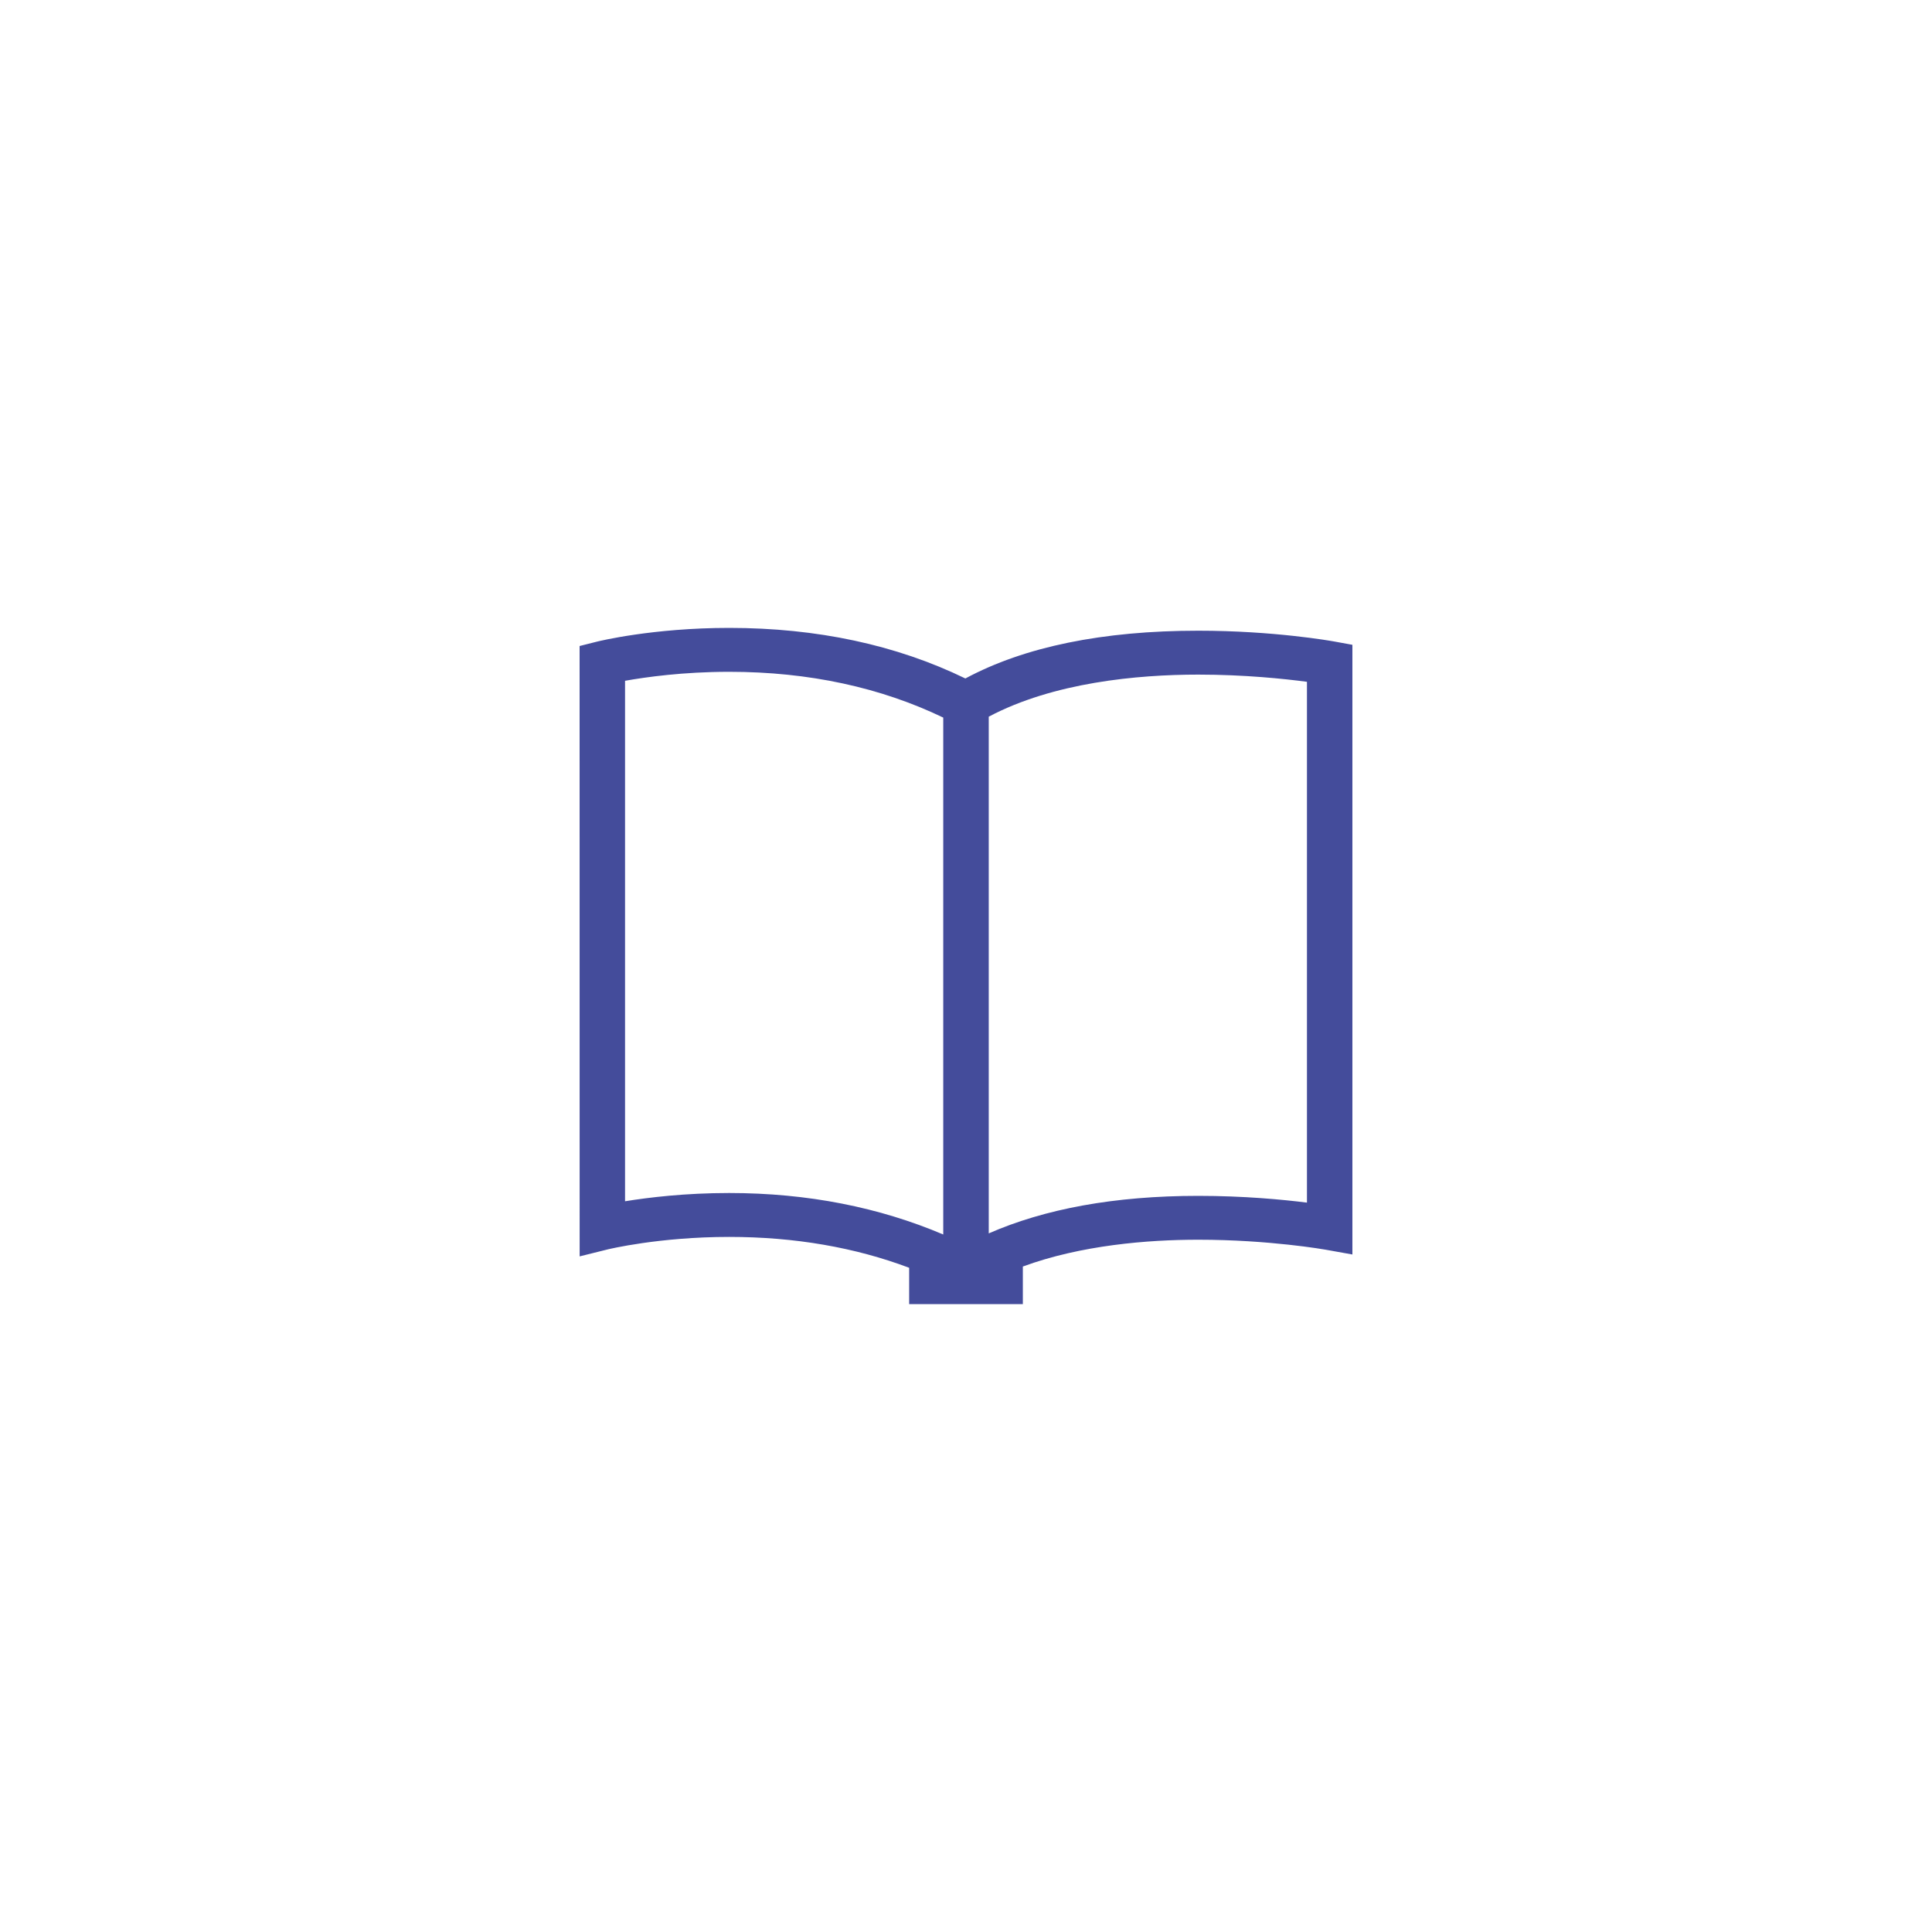 <svg width="40" height="40" viewBox="0 0 40 40" fill="none" xmlns="http://www.w3.org/2000/svg">
<path d="M27.616 13.28C27.566 13.271 26.373 13.058 24.81 13.058C22.829 13.058 21.207 13.391 19.987 14.047C18.558 13.352 16.915 13 15.097 13C13.514 13 12.399 13.274 12.353 13.286L12 13.375L12.001 26.012L12.588 25.866C12.599 25.864 13.642 25.609 15.097 25.609C16.458 25.609 17.704 25.827 18.823 26.248V27H21.177V26.222C22.382 25.779 23.762 25.667 24.809 25.667C26.279 25.667 27.431 25.871 27.443 25.873L28 25.973V13.35L27.616 13.28ZM12.941 24.871V14.095C13.366 14.019 14.143 13.909 15.097 13.909C16.754 13.909 18.239 14.236 19.529 14.857V25.559C18.209 24.998 16.727 24.7 15.097 24.7C14.184 24.7 13.428 24.792 12.941 24.871ZM27.059 24.899C26.554 24.835 25.748 24.759 24.809 24.759C23.07 24.759 21.627 25.03 20.471 25.536V14.838C21.809 14.129 23.549 13.967 24.809 13.967C25.772 13.967 26.599 14.055 27.059 14.116V24.899Z" fill="#444C9B"/>
</svg>
